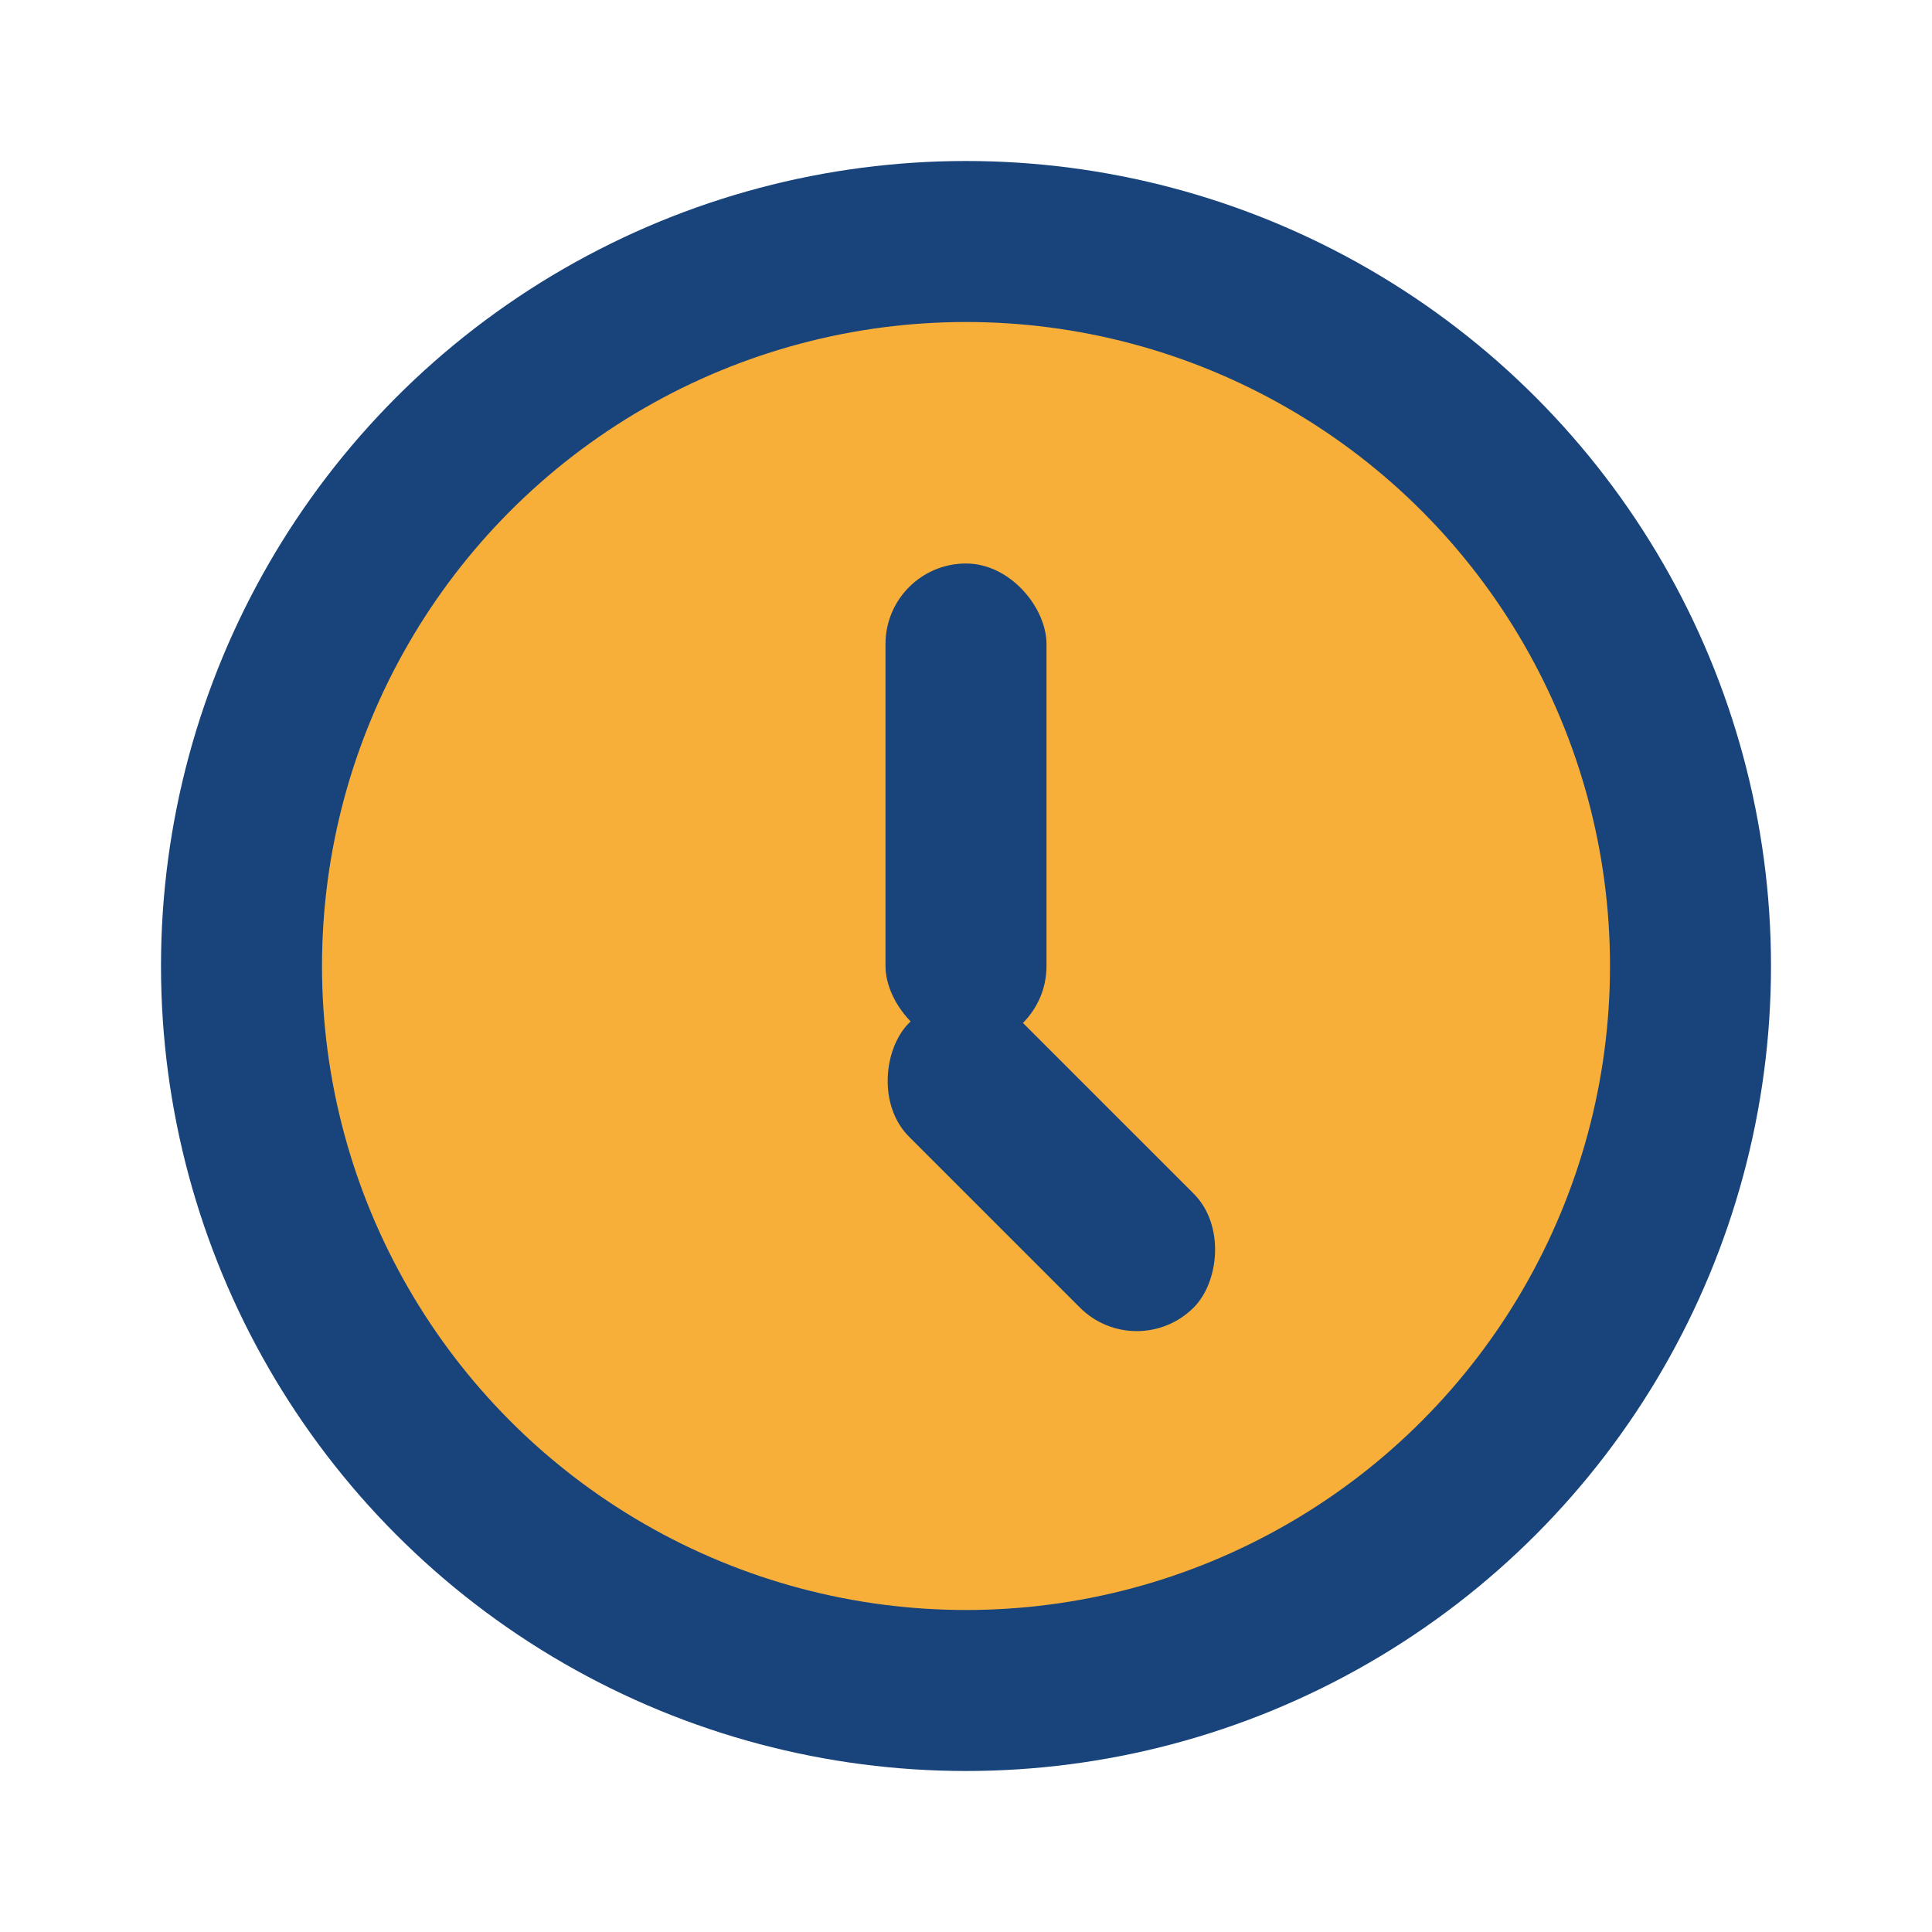 <?xml version="1.0" encoding="UTF-8"?>
<svg xmlns="http://www.w3.org/2000/svg" width="24" height="24" viewBox="0 0 24 24"><circle cx="12" cy="12" r="9" fill="#F7AF39" stroke="#18447B" stroke-width="2"/><rect x="11" y="7" width="2" height="6" rx="1" fill="#18447B"/><rect x="12" y="12" width="5" height="2" rx="1" transform="rotate(45 12 12)" fill="#18447B"/></svg>